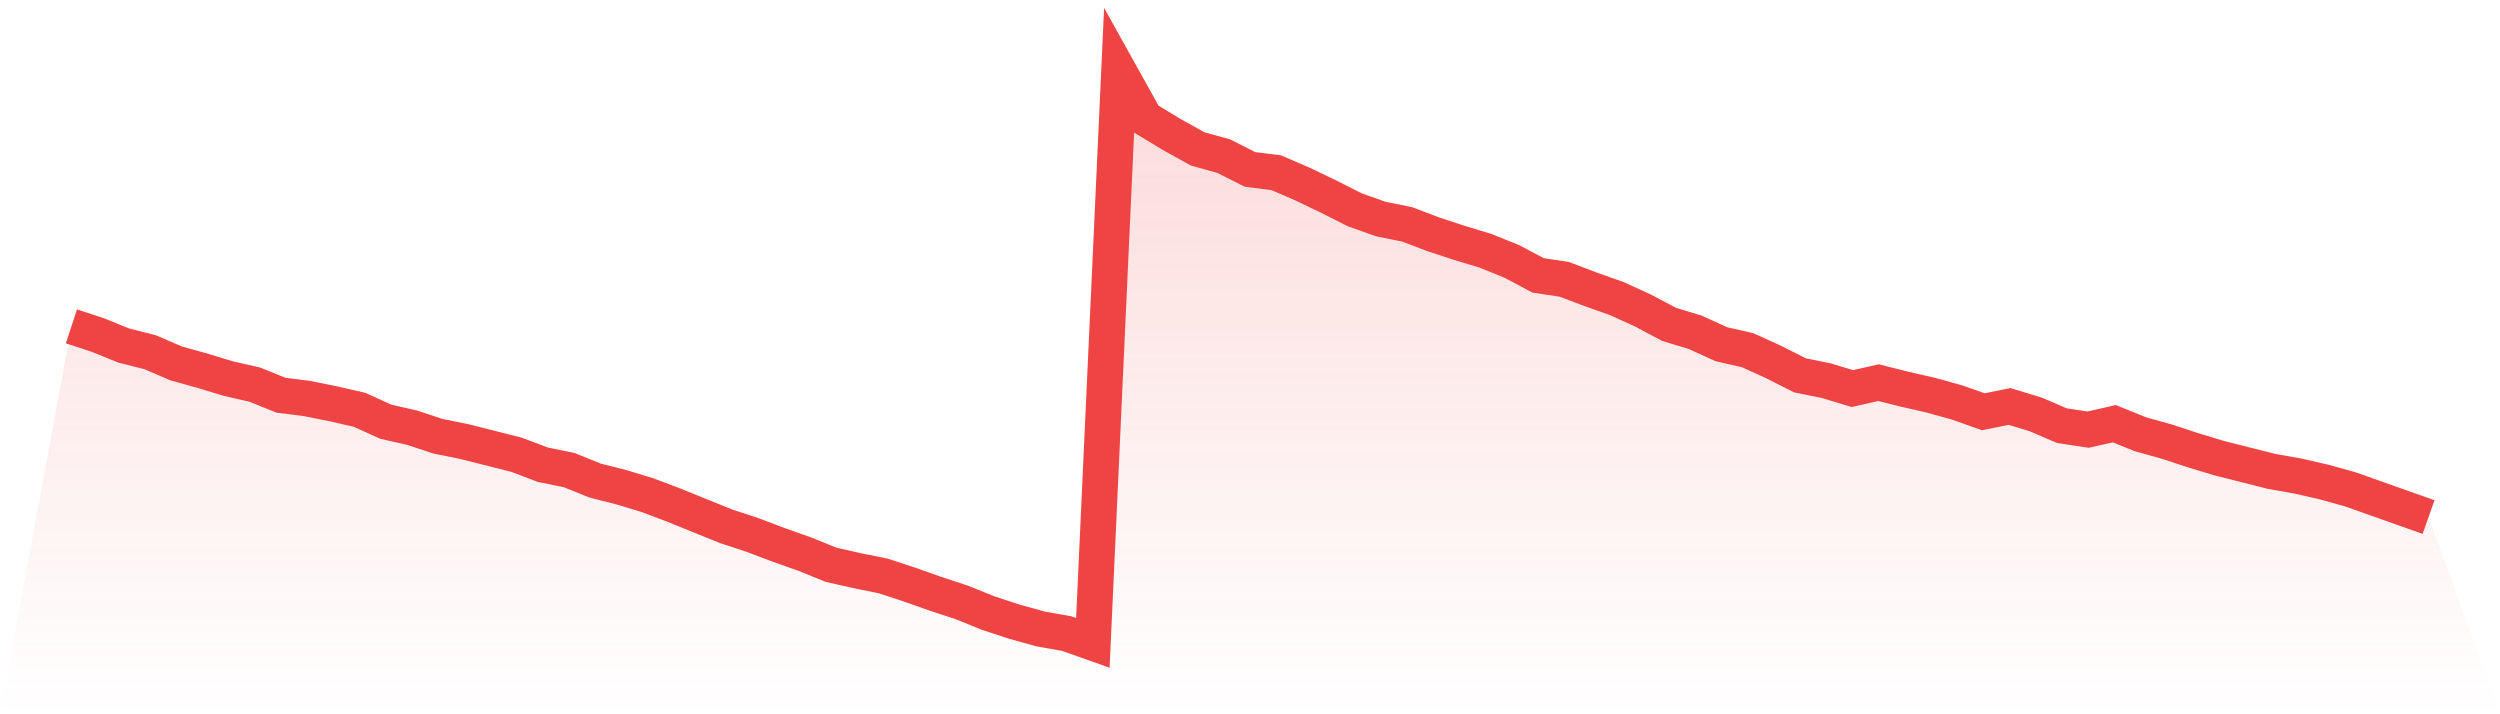 <svg viewBox="0 0 140 40" xmlns="http://www.w3.org/2000/svg">
<defs>
<linearGradient id="gradient" x1="0" x2="0" y1="0" y2="1">
<stop offset="0%" stop-color="#ef4444" stop-opacity="0.2"/>
<stop offset="100%" stop-color="#ef4444" stop-opacity="0"/>
</linearGradient>
</defs>
<path d="M4,18.276 L4,18.276 L5.467,18.758 L6.933,19.351 L8.4,19.722 L9.867,20.352 L11.333,20.76 L12.8,21.205 L14.267,21.539 L15.733,22.132 L17.2,22.317 L18.667,22.614 L20.133,22.948 L21.6,23.615 L23.067,23.949 L24.533,24.431 L26,24.728 L27.467,25.098 L28.933,25.469 L30.4,26.025 L31.867,26.322 L33.333,26.915 L34.8,27.286 L36.267,27.731 L37.733,28.287 L39.2,28.881 L40.667,29.474 L42.133,29.956 L43.6,30.512 L45.067,31.031 L46.533,31.625 L48,31.958 L49.467,32.255 L50.933,32.737 L52.4,33.256 L53.867,33.738 L55.333,34.331 L56.8,34.813 L58.267,35.221 L59.733,35.481 L61.2,36 L62.667,4 L64.133,6.633 L65.6,7.523 L67.067,8.338 L68.533,8.746 L70,9.488 L71.467,9.673 L72.933,10.304 L74.4,11.008 L75.867,11.75 L77.333,12.269 L78.8,12.565 L80.267,13.122 L81.733,13.604 L83.2,14.049 L84.667,14.642 L86.133,15.421 L87.6,15.643 L89.067,16.199 L90.533,16.718 L92,17.386 L93.467,18.165 L94.933,18.61 L96.4,19.277 L97.867,19.611 L99.333,20.278 L100.8,21.02 L102.267,21.316 L103.733,21.761 L105.2,21.428 L106.667,21.798 L108.133,22.132 L109.6,22.54 L111.067,23.059 L112.533,22.762 L114,23.207 L115.467,23.838 L116.933,24.06 L118.4,23.727 L119.867,24.32 L121.333,24.728 L122.8,25.21 L124.267,25.655 L125.733,26.025 L127.2,26.396 L128.667,26.656 L130.133,26.99 L131.6,27.397 L133.067,27.917 L134.533,28.436 L136,28.955 L140,40 L0,40 z" fill="url(#gradient)"/>
<path d="M4,18.276 L4,18.276 L5.467,18.758 L6.933,19.351 L8.4,19.722 L9.867,20.352 L11.333,20.76 L12.8,21.205 L14.267,21.539 L15.733,22.132 L17.2,22.317 L18.667,22.614 L20.133,22.948 L21.6,23.615 L23.067,23.949 L24.533,24.431 L26,24.728 L27.467,25.098 L28.933,25.469 L30.4,26.025 L31.867,26.322 L33.333,26.915 L34.8,27.286 L36.267,27.731 L37.733,28.287 L39.2,28.881 L40.667,29.474 L42.133,29.956 L43.6,30.512 L45.067,31.031 L46.533,31.625 L48,31.958 L49.467,32.255 L50.933,32.737 L52.4,33.256 L53.867,33.738 L55.333,34.331 L56.8,34.813 L58.267,35.221 L59.733,35.481 L61.2,36 L62.667,4 L64.133,6.633 L65.6,7.523 L67.067,8.338 L68.533,8.746 L70,9.488 L71.467,9.673 L72.933,10.304 L74.4,11.008 L75.867,11.75 L77.333,12.269 L78.8,12.565 L80.267,13.122 L81.733,13.604 L83.2,14.049 L84.667,14.642 L86.133,15.421 L87.6,15.643 L89.067,16.199 L90.533,16.718 L92,17.386 L93.467,18.165 L94.933,18.61 L96.4,19.277 L97.867,19.611 L99.333,20.278 L100.8,21.02 L102.267,21.316 L103.733,21.761 L105.2,21.428 L106.667,21.798 L108.133,22.132 L109.6,22.54 L111.067,23.059 L112.533,22.762 L114,23.207 L115.467,23.838 L116.933,24.06 L118.4,23.727 L119.867,24.32 L121.333,24.728 L122.8,25.21 L124.267,25.655 L125.733,26.025 L127.2,26.396 L128.667,26.656 L130.133,26.99 L131.6,27.397 L133.067,27.917 L134.533,28.436 L136,28.955" fill="none" stroke="#ef4444" stroke-width="2"/>
</svg>